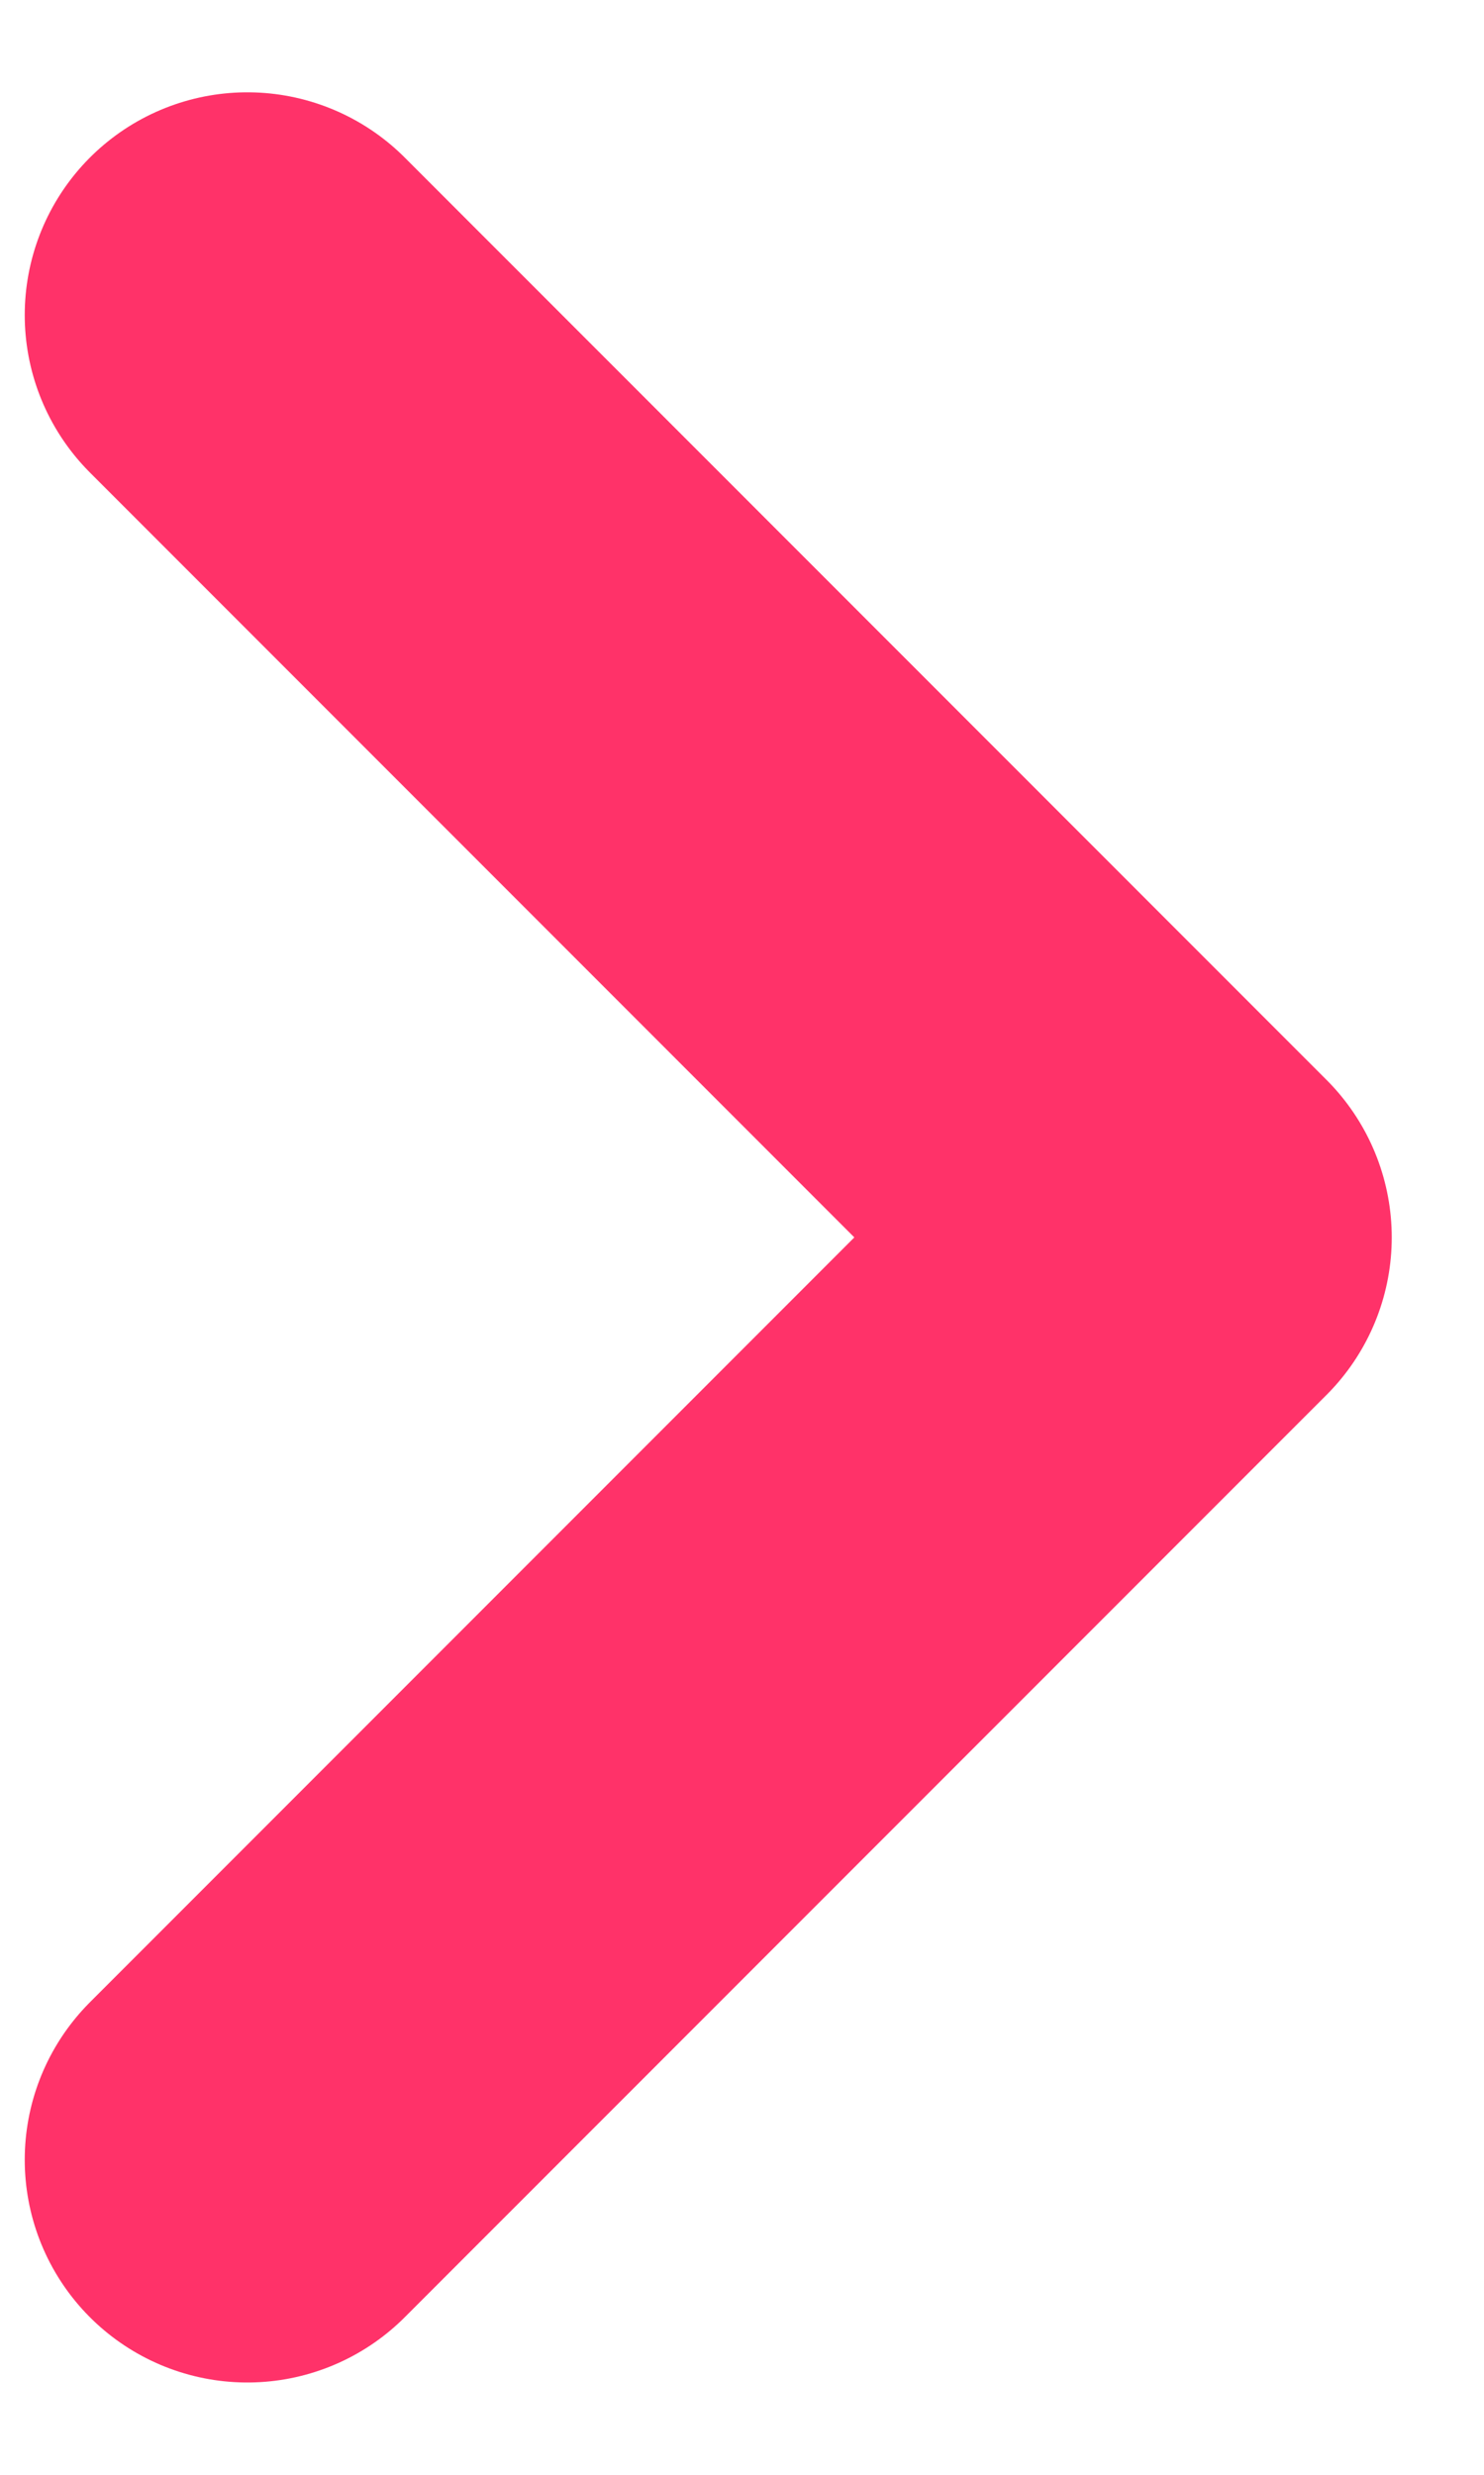 <svg xmlns="http://www.w3.org/2000/svg" width="6" height="10" fill="none" viewBox="0 0 6 10"><path stroke="#FF3269" stroke-linecap="round" stroke-linejoin="round" stroke-width="1.8" d="M1 8.727 4.727 5M4.727 5 1 1.273"/></svg>